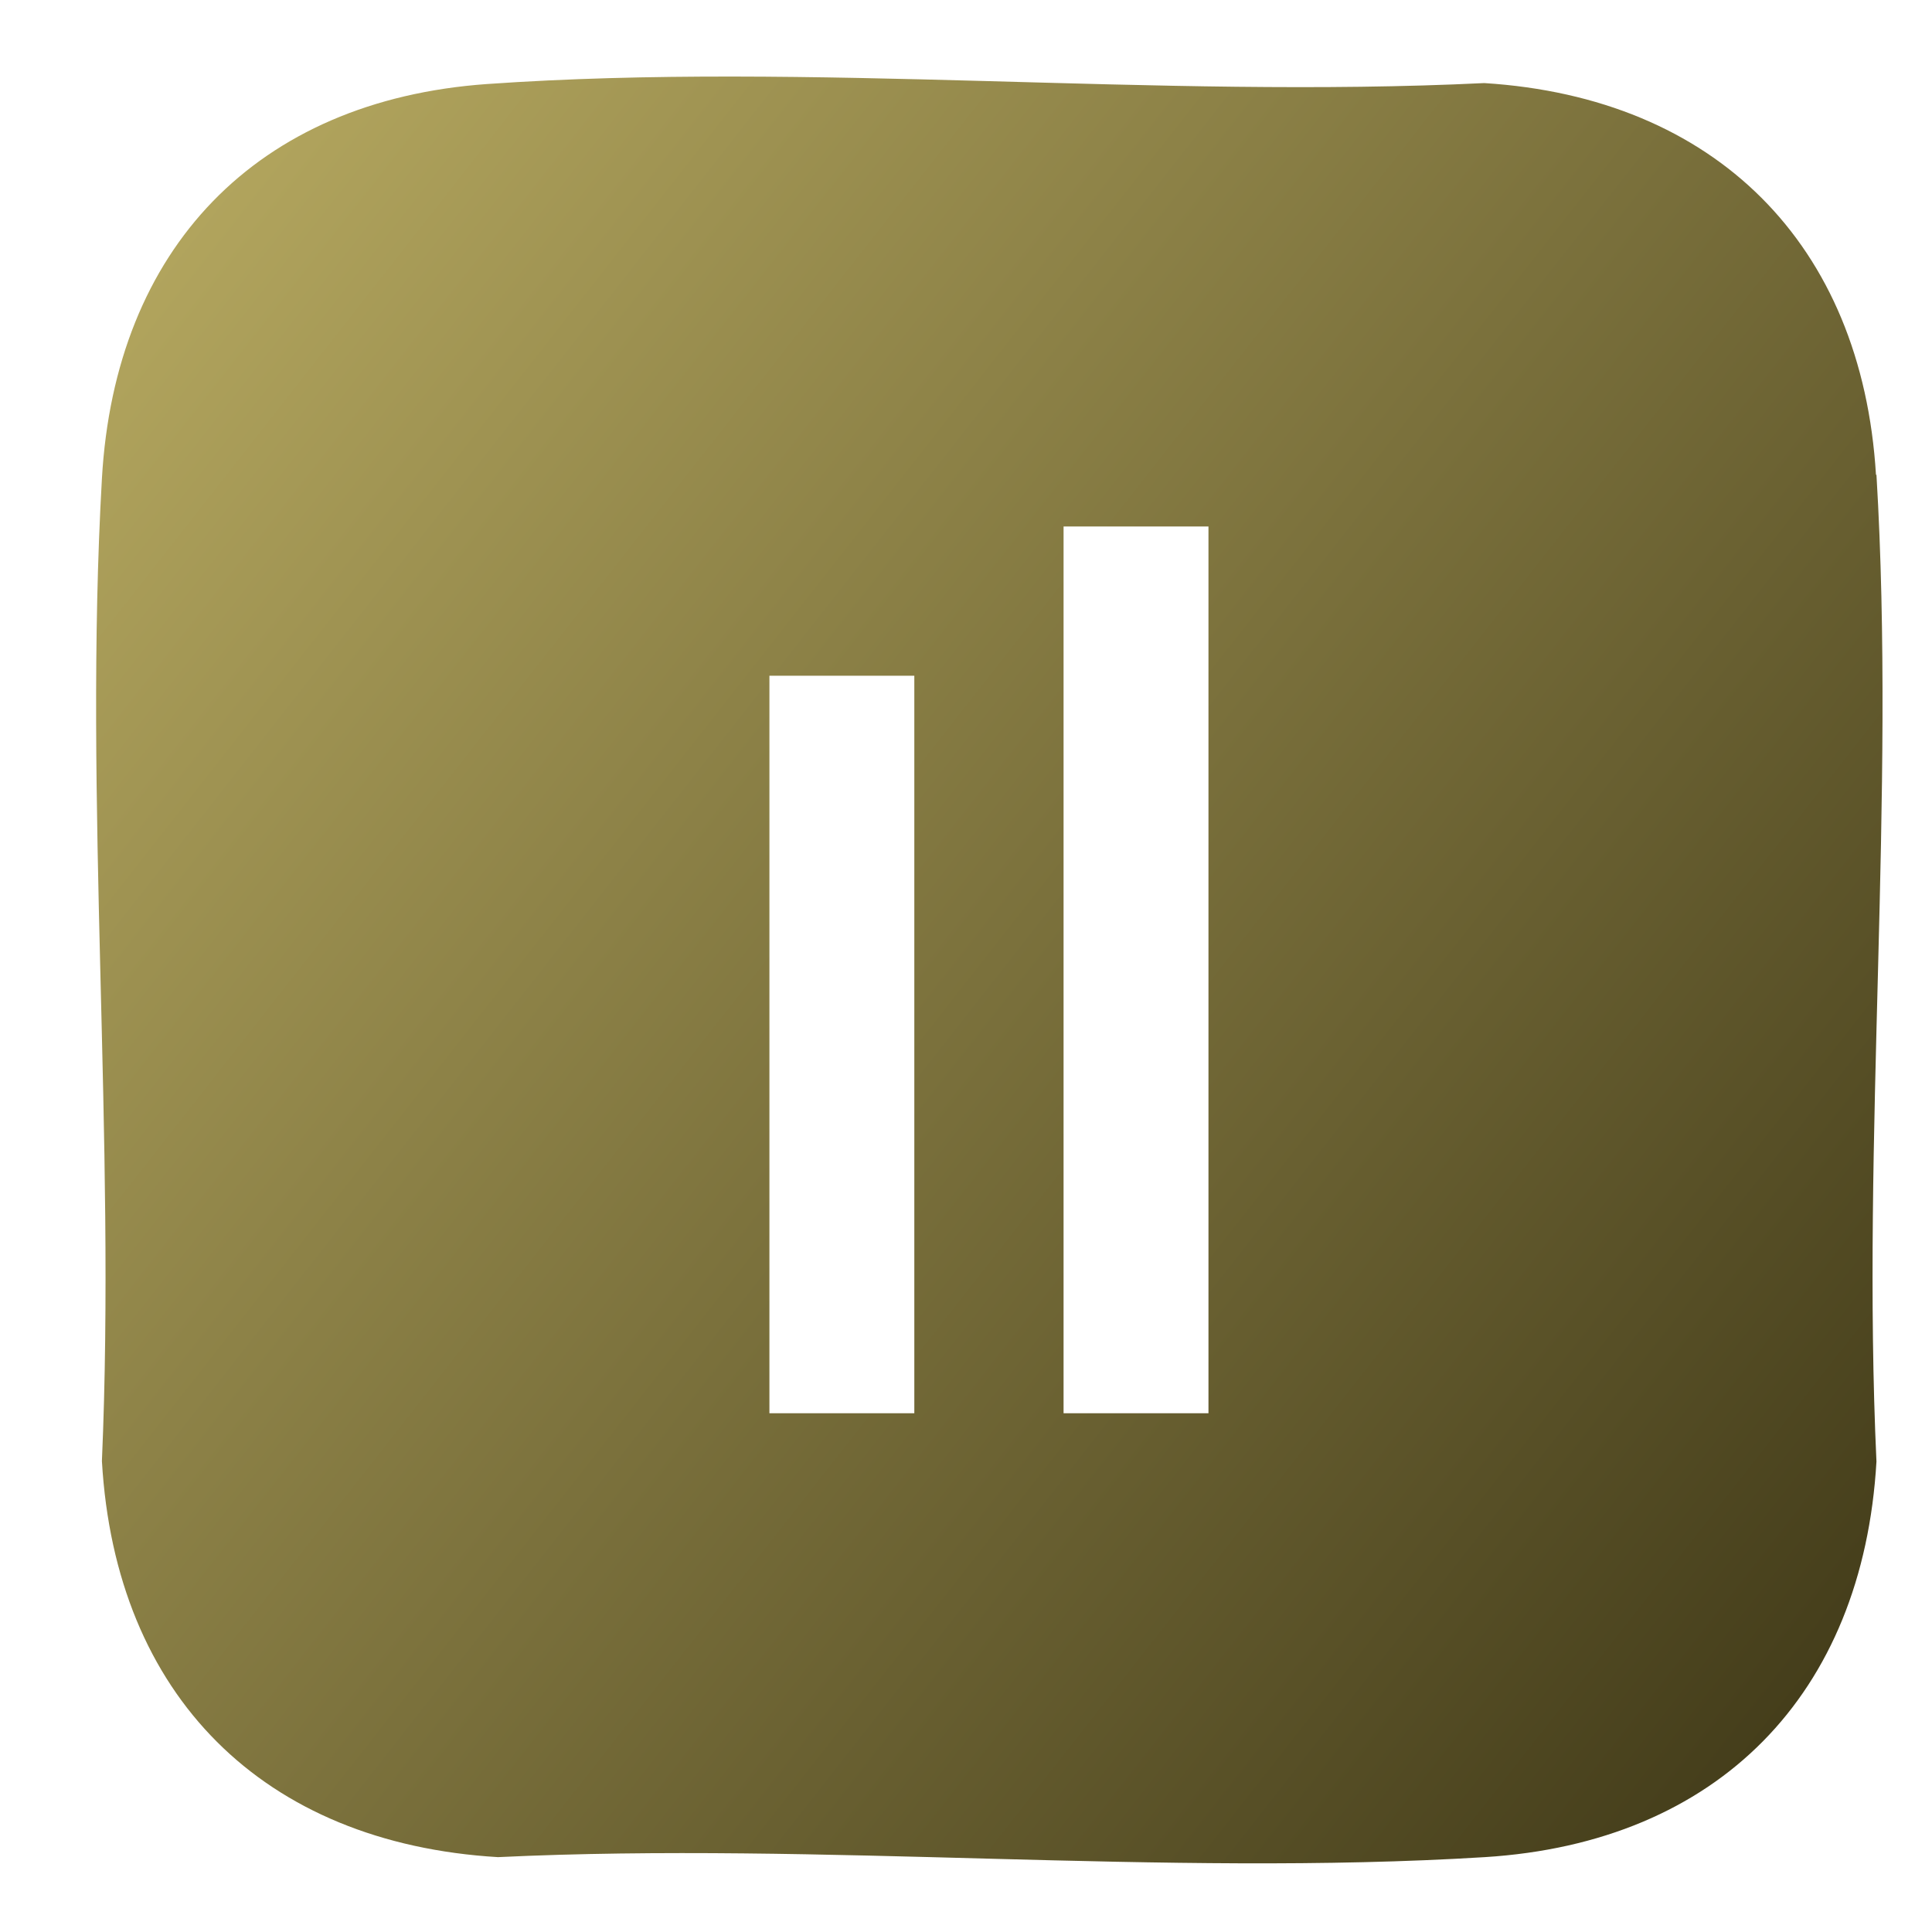 <?xml version="1.0" encoding="UTF-8"?>
<svg id="Layer_1" data-name="Layer 1" xmlns="http://www.w3.org/2000/svg" xmlns:xlink="http://www.w3.org/1999/xlink" viewBox="0 0 40 40">
  <defs>
    <style>
      .cls-1 {
        fill: url(#linear-gradient);
      }
    </style>
    <linearGradient id="linear-gradient" x1="2.77" y1="6.19" x2="38.18" y2="33.97" gradientUnits="userSpaceOnUse">
      <stop offset="0" stop-color="#b1a45d"/>
      <stop offset="1" stop-color="#453e1b"/>
    </linearGradient>
  </defs>
  <path class="cls-1" d="M38.84,9.83c-.29-4.78-3.33-7.81-8.11-8.11-6.76.33-13.95-.45-20.65.02-4.77.34-7.7,3.41-7.97,8.17-.38,6.65.29,13.66,0,20.34.28,4.86,3.34,7.91,8.2,8.2,6.7-.32,13.77.41,20.43,0,4.83-.3,7.83-3.37,8.11-8.19-.31-6.7.4-13.76,0-20.43ZM18.93,29.26h-3v-15.27h3v15.27ZM25.02,29.26h-3V10.9h3v18.36Z"/>
</svg>